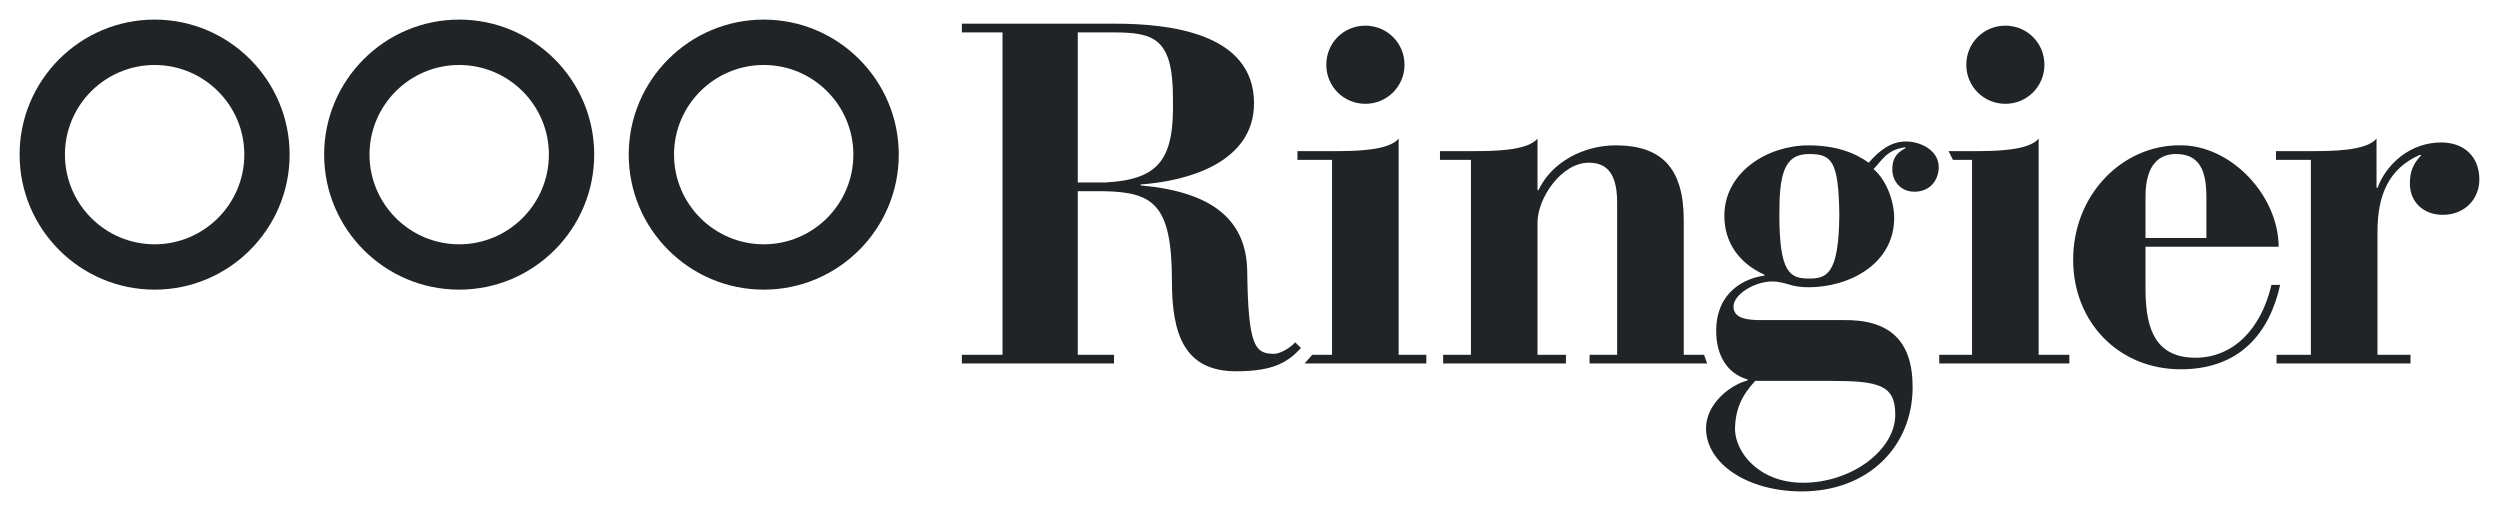 <svg width="638" height="131" viewBox="0 0 638 131" fill="none" xmlns="http://www.w3.org/2000/svg">
<path d="M245.469 6.044V8.268H255.842V90.548H245.469V92.76H284.298V90.548H275.051V48.794H281.58C294.289 49.035 299.076 52.003 299.076 71.823C299.076 85.381 302.297 94.749 315.463 94.749C325.172 94.749 328.718 92.348 332.017 88.808L330.539 87.365C328.927 89.112 326.423 90.295 325.198 90.295C320.267 90.295 318.532 88.469 318.289 69.115C318.046 55.937 309.179 48.925 291.081 47.315V47.071C303.507 46.201 320.025 41.284 320.025 26.365C320.025 8.267 298.093 6.044 284.542 6.044H245.469ZM348.427 6.546C342.884 6.546 338.47 10.975 338.47 16.516C338.47 22.061 342.884 26.492 348.427 26.492C353.987 26.492 358.43 22.061 358.43 16.516C358.43 10.975 353.987 6.546 348.427 6.546ZM511.775 6.546C506.219 6.546 501.796 10.975 501.796 16.516C501.796 22.061 506.219 26.492 511.775 26.492C517.318 26.492 521.737 22.061 521.737 16.516C521.737 10.975 517.318 6.546 511.775 6.546ZM275.051 8.268H284.058C294.528 8.268 299.333 9.75 299.333 25.013C299.706 40.417 296.138 45.834 281.974 46.573H275.051V8.268ZM356.937 35.359C354.343 38.565 345.223 38.565 340.179 38.565H331.104V40.79H339.935V90.548H334.88L332.926 92.76H364.001V90.548H356.937V35.359ZM392.375 35.359C389.788 38.565 380.678 38.565 375.622 38.565H367.482V40.79H375.382V90.548H368.287V92.76H399.628V90.548H392.375V56.793C392.375 50.506 398.53 41.527 405.416 41.527C408.99 41.527 412.692 43.011 412.692 51.633V90.548H405.656V92.76H435.659L434.881 90.548H429.694V56.191C429.694 42.868 424.022 37.095 412.326 37.095C404.071 37.096 395.935 41.402 392.615 48.54H392.375V35.359ZM520.263 35.359C517.676 38.565 508.561 38.565 503.505 38.565H497.269L498.395 40.79H503.265V90.548H494.895V92.76H528.099V90.548H520.263V35.359ZM606.491 35.359C603.9 38.565 594.793 38.565 589.737 38.565H580.829V40.79H589.737V90.548H580.969V92.76H615.164V90.548H606.735V59.13C606.735 49.652 609.695 43.008 617.461 39.56H617.949C615.845 41.77 615.001 43.739 615.001 46.831C615.001 51.633 618.548 54.826 623.375 54.826C629.289 54.826 632.731 50.504 632.731 45.832C632.731 39.931 628.795 36.354 623.009 36.354C615.115 36.354 609.072 41.769 606.735 47.925H606.491V35.359ZM486.381 36.101C482.303 36.101 479.24 38.807 476.903 41.527C473.326 38.933 468.384 37.095 461.501 37.095C451.145 37.095 440.054 43.866 440.054 55.079C440.054 61.862 443.772 67.151 450.287 70.114V70.345C445.47 70.958 437.969 74.293 437.969 84.507C437.969 90.677 440.793 95.355 445.964 96.829V97.083C441.05 98.424 435.378 103.361 435.378 109.278C435.378 118.396 446.086 125.408 459.765 125.408C476.907 125.408 488.103 113.837 488.103 98.801C488.103 86.858 482.191 81.431 470.12 81.686H449.658C446.589 81.686 442.392 81.558 442.392 78.24C442.392 75.148 447.691 71.823 452.376 71.823C453.734 71.823 455.101 72.193 456.441 72.574C457.914 73.057 459.522 73.307 461.501 73.307C472.086 73.307 483.401 67.278 483.401 55.576C483.401 51.63 481.58 46.087 478.128 43.137C480.34 40.915 481.46 38.206 486.249 37.579V37.823C483.673 39.176 482.921 40.79 482.921 43.254C482.921 46.09 484.9 48.925 488.592 48.925C492.551 48.925 494.76 45.96 494.76 42.639C494.76 38.321 490.069 36.101 486.381 36.101ZM556.149 37.082C541.622 37.082 529.067 49.65 529.067 66.275C529.067 82.297 540.769 94.243 556.515 94.243C571.687 94.243 579.187 84.896 581.896 72.696H579.676C576.978 84.147 569.827 91.29 560.232 91.29C548.761 91.29 547.534 81.683 547.534 73.307V62.96H581.521C581.403 49.652 569.113 36.839 556.149 37.082ZM461.614 39.306C467.417 39.306 469.249 40.915 469.392 55.079C469.249 70.225 466.046 71.082 461.614 71.082C456.7 71.082 454.09 69.485 454.09 54.708C454.09 44.72 455.204 39.306 461.614 39.306ZM555.303 39.306C561.203 39.306 563.067 43.369 563.067 50.15V60.745H547.534V50.15C547.534 41.901 551.115 39.306 555.303 39.306ZM447.931 97.205H467.285C479.599 97.205 483.672 98.299 483.672 105.828C483.672 114.818 472.589 123.196 460.136 123.196C449.061 123.196 443.023 115.687 442.776 109.762C442.776 104.36 444.628 100.781 447.931 97.205Z" fill="#212427"/>
<path d="M39.461 62.345C26.841 62.345 16.572 52.079 16.572 39.445C16.572 26.841 26.841 16.584 39.461 16.584C52.081 16.584 62.35 26.841 62.35 39.445C62.35 52.079 52.081 62.345 39.461 62.345ZM39.461 5C20.457 5 5 20.454 5 39.445C5 58.454 20.457 73.919 39.461 73.919C58.454 73.919 73.913 58.454 73.913 39.445C73.913 20.454 58.454 5 39.461 5Z" fill="#212427"/>
<path d="M194.916 16.584C207.524 16.584 217.778 26.841 217.778 39.445C217.778 52.079 207.524 62.345 194.916 62.345C182.282 62.345 172.014 52.079 172.014 39.445C172.014 26.841 182.282 16.584 194.916 16.584ZM194.916 73.919C213.909 73.919 229.365 58.454 229.365 39.445C229.365 20.454 213.909 5 194.916 5C175.909 5 160.45 20.454 160.45 39.445C160.45 58.454 175.909 73.919 194.916 73.919Z" fill="#212427"/>
<path d="M117.182 62.345C104.562 62.345 94.299 52.079 94.299 39.445C94.299 26.841 104.562 16.584 117.182 16.584C129.808 16.584 140.077 26.841 140.077 39.445C140.077 52.079 129.808 62.345 117.182 62.345ZM117.182 5C98.178 5 82.722 20.454 82.722 39.445C82.722 58.454 98.178 73.919 117.182 73.919C136.181 73.919 151.643 58.454 151.643 39.445C151.643 20.454 136.181 5 117.182 5Z" fill="#212427"/>
</svg>
